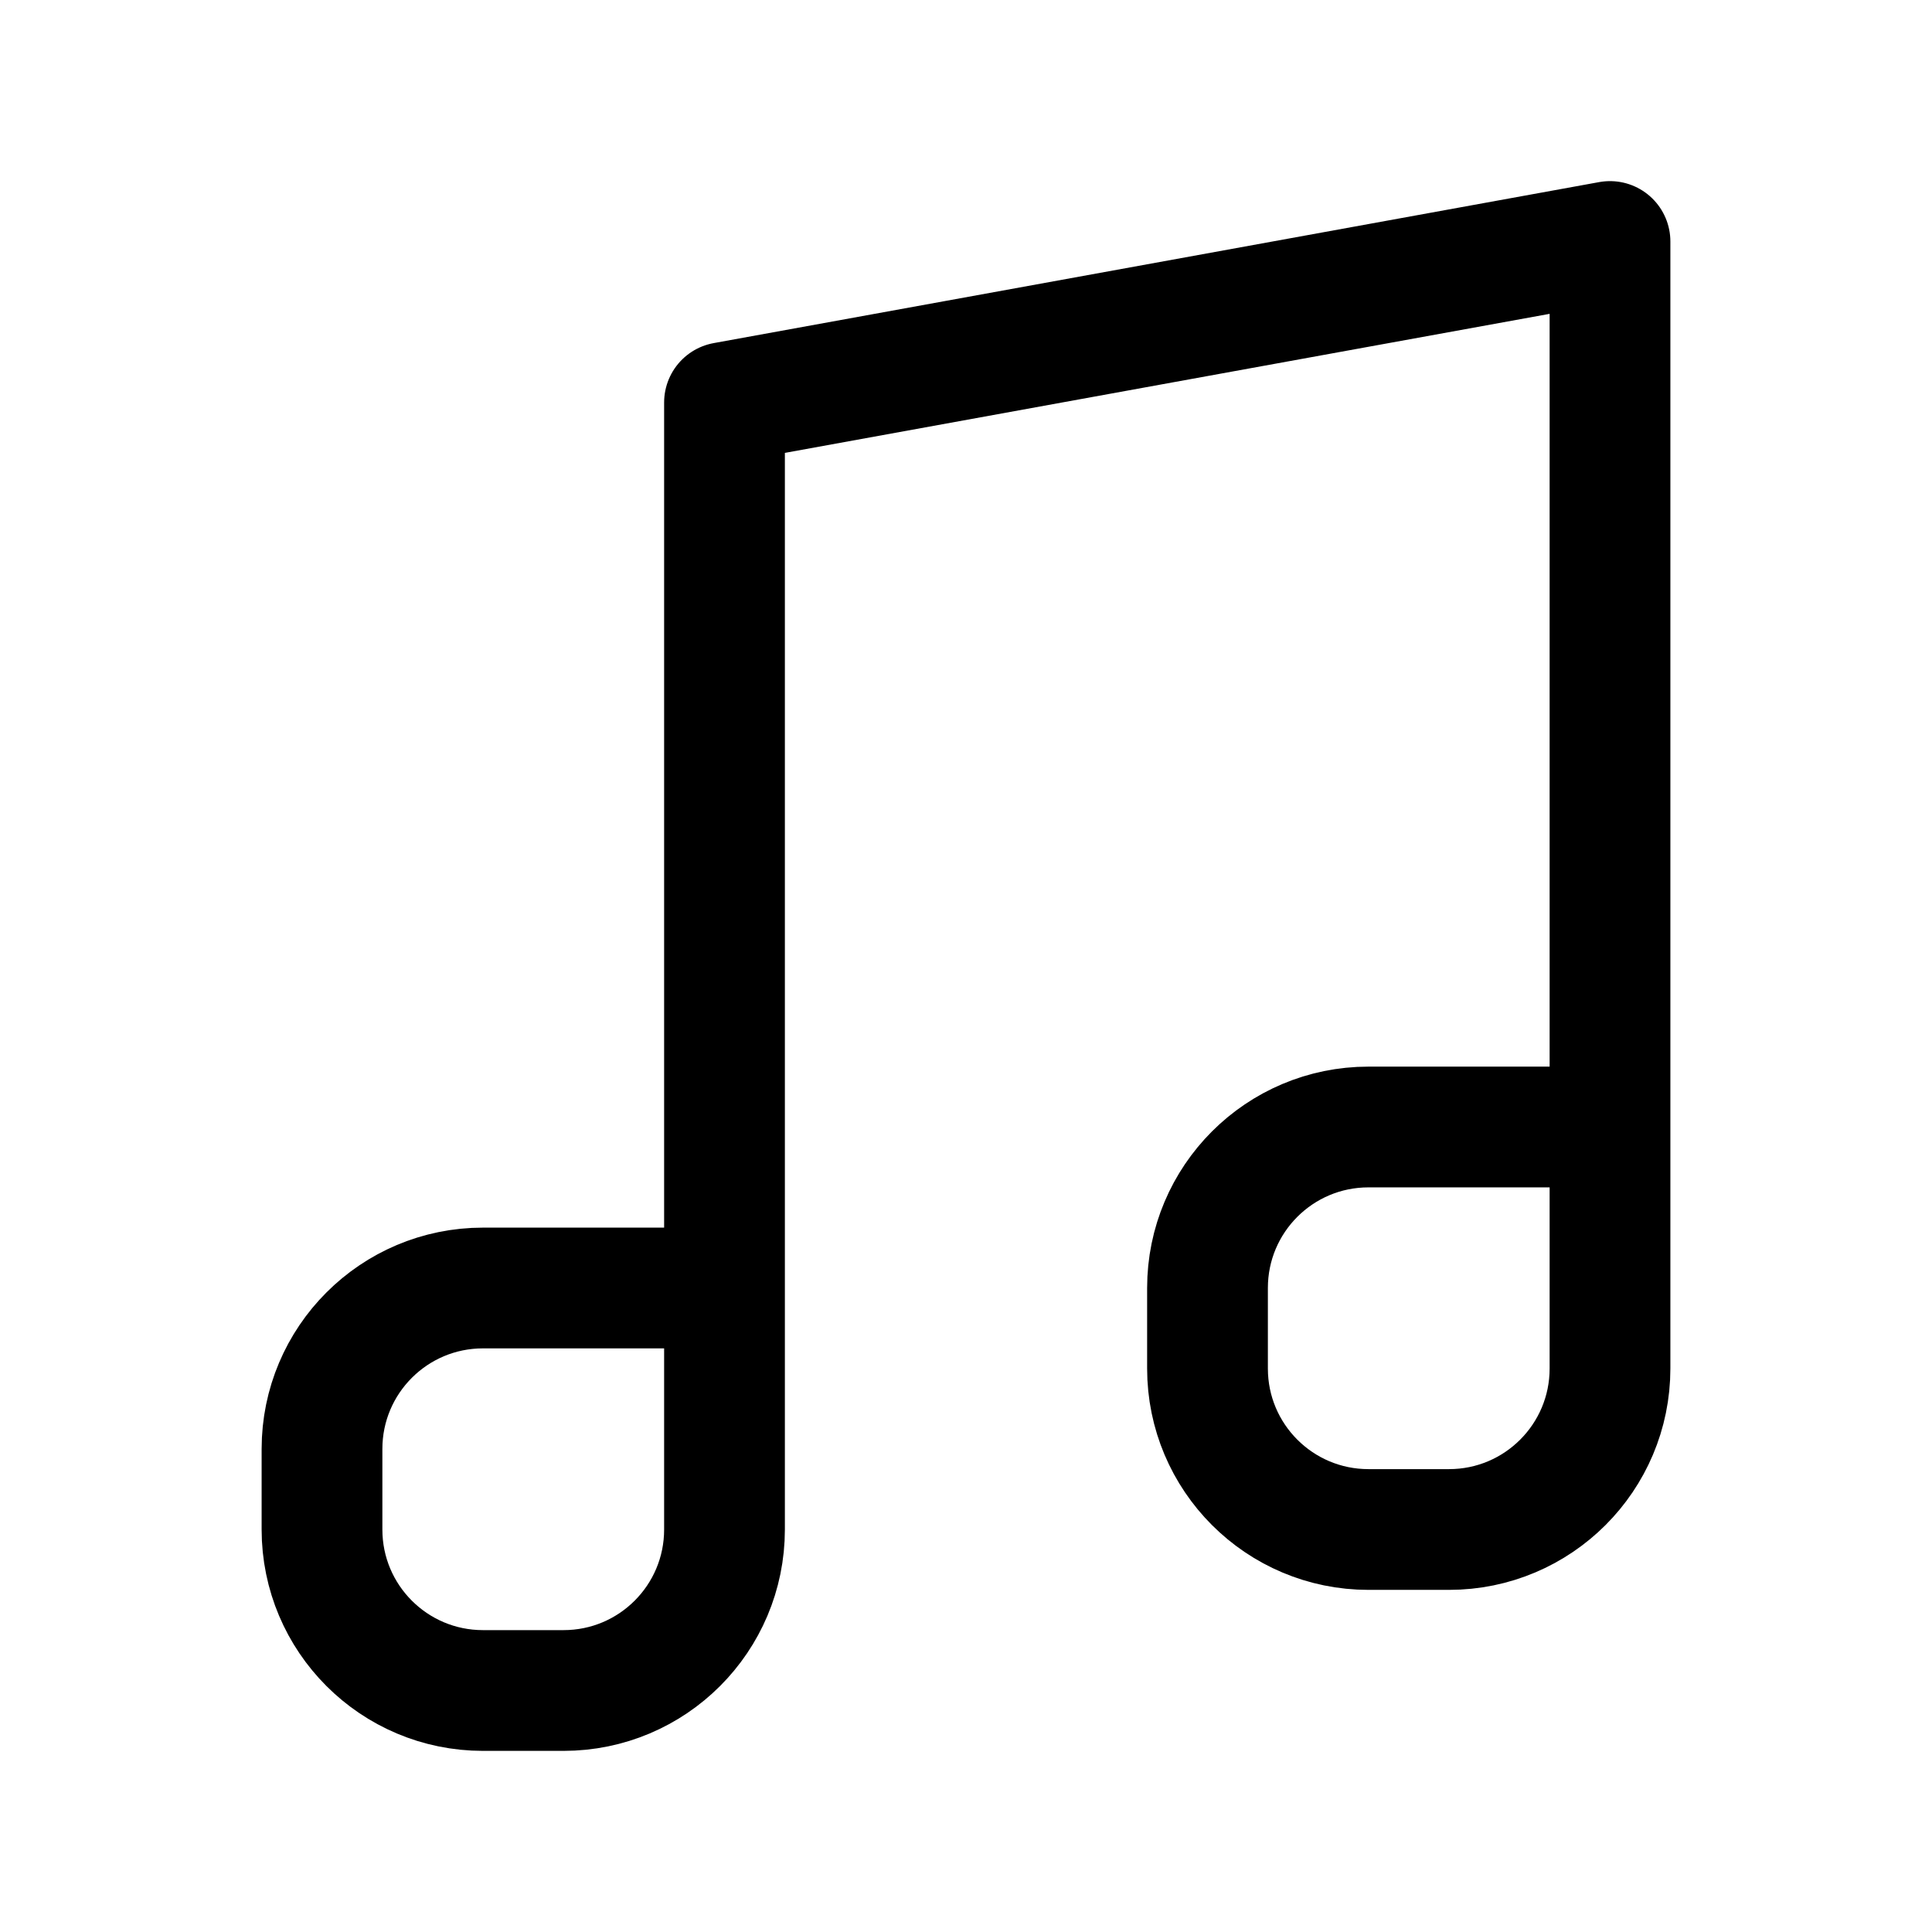 <svg width="24" height="24" viewBox="0 0 24 24" fill="none" xmlns="http://www.w3.org/2000/svg">
<path d="M20 14V3L9 5V16M20 14V17C20 18.105 19.105 19 18 19H17C15.895 19 15 18.105 15 17V16C15 14.895 15.895 14 17 14H20ZM9 16V19C9 20.105 8.105 21 7 21H6C4.895 21 4 20.105 4 19V18C4 16.895 4.895 16 6 16H9Z" stroke="currentColor" stroke-width="1.5" stroke-linecap="round" stroke-linejoin="round"/>
</svg>
